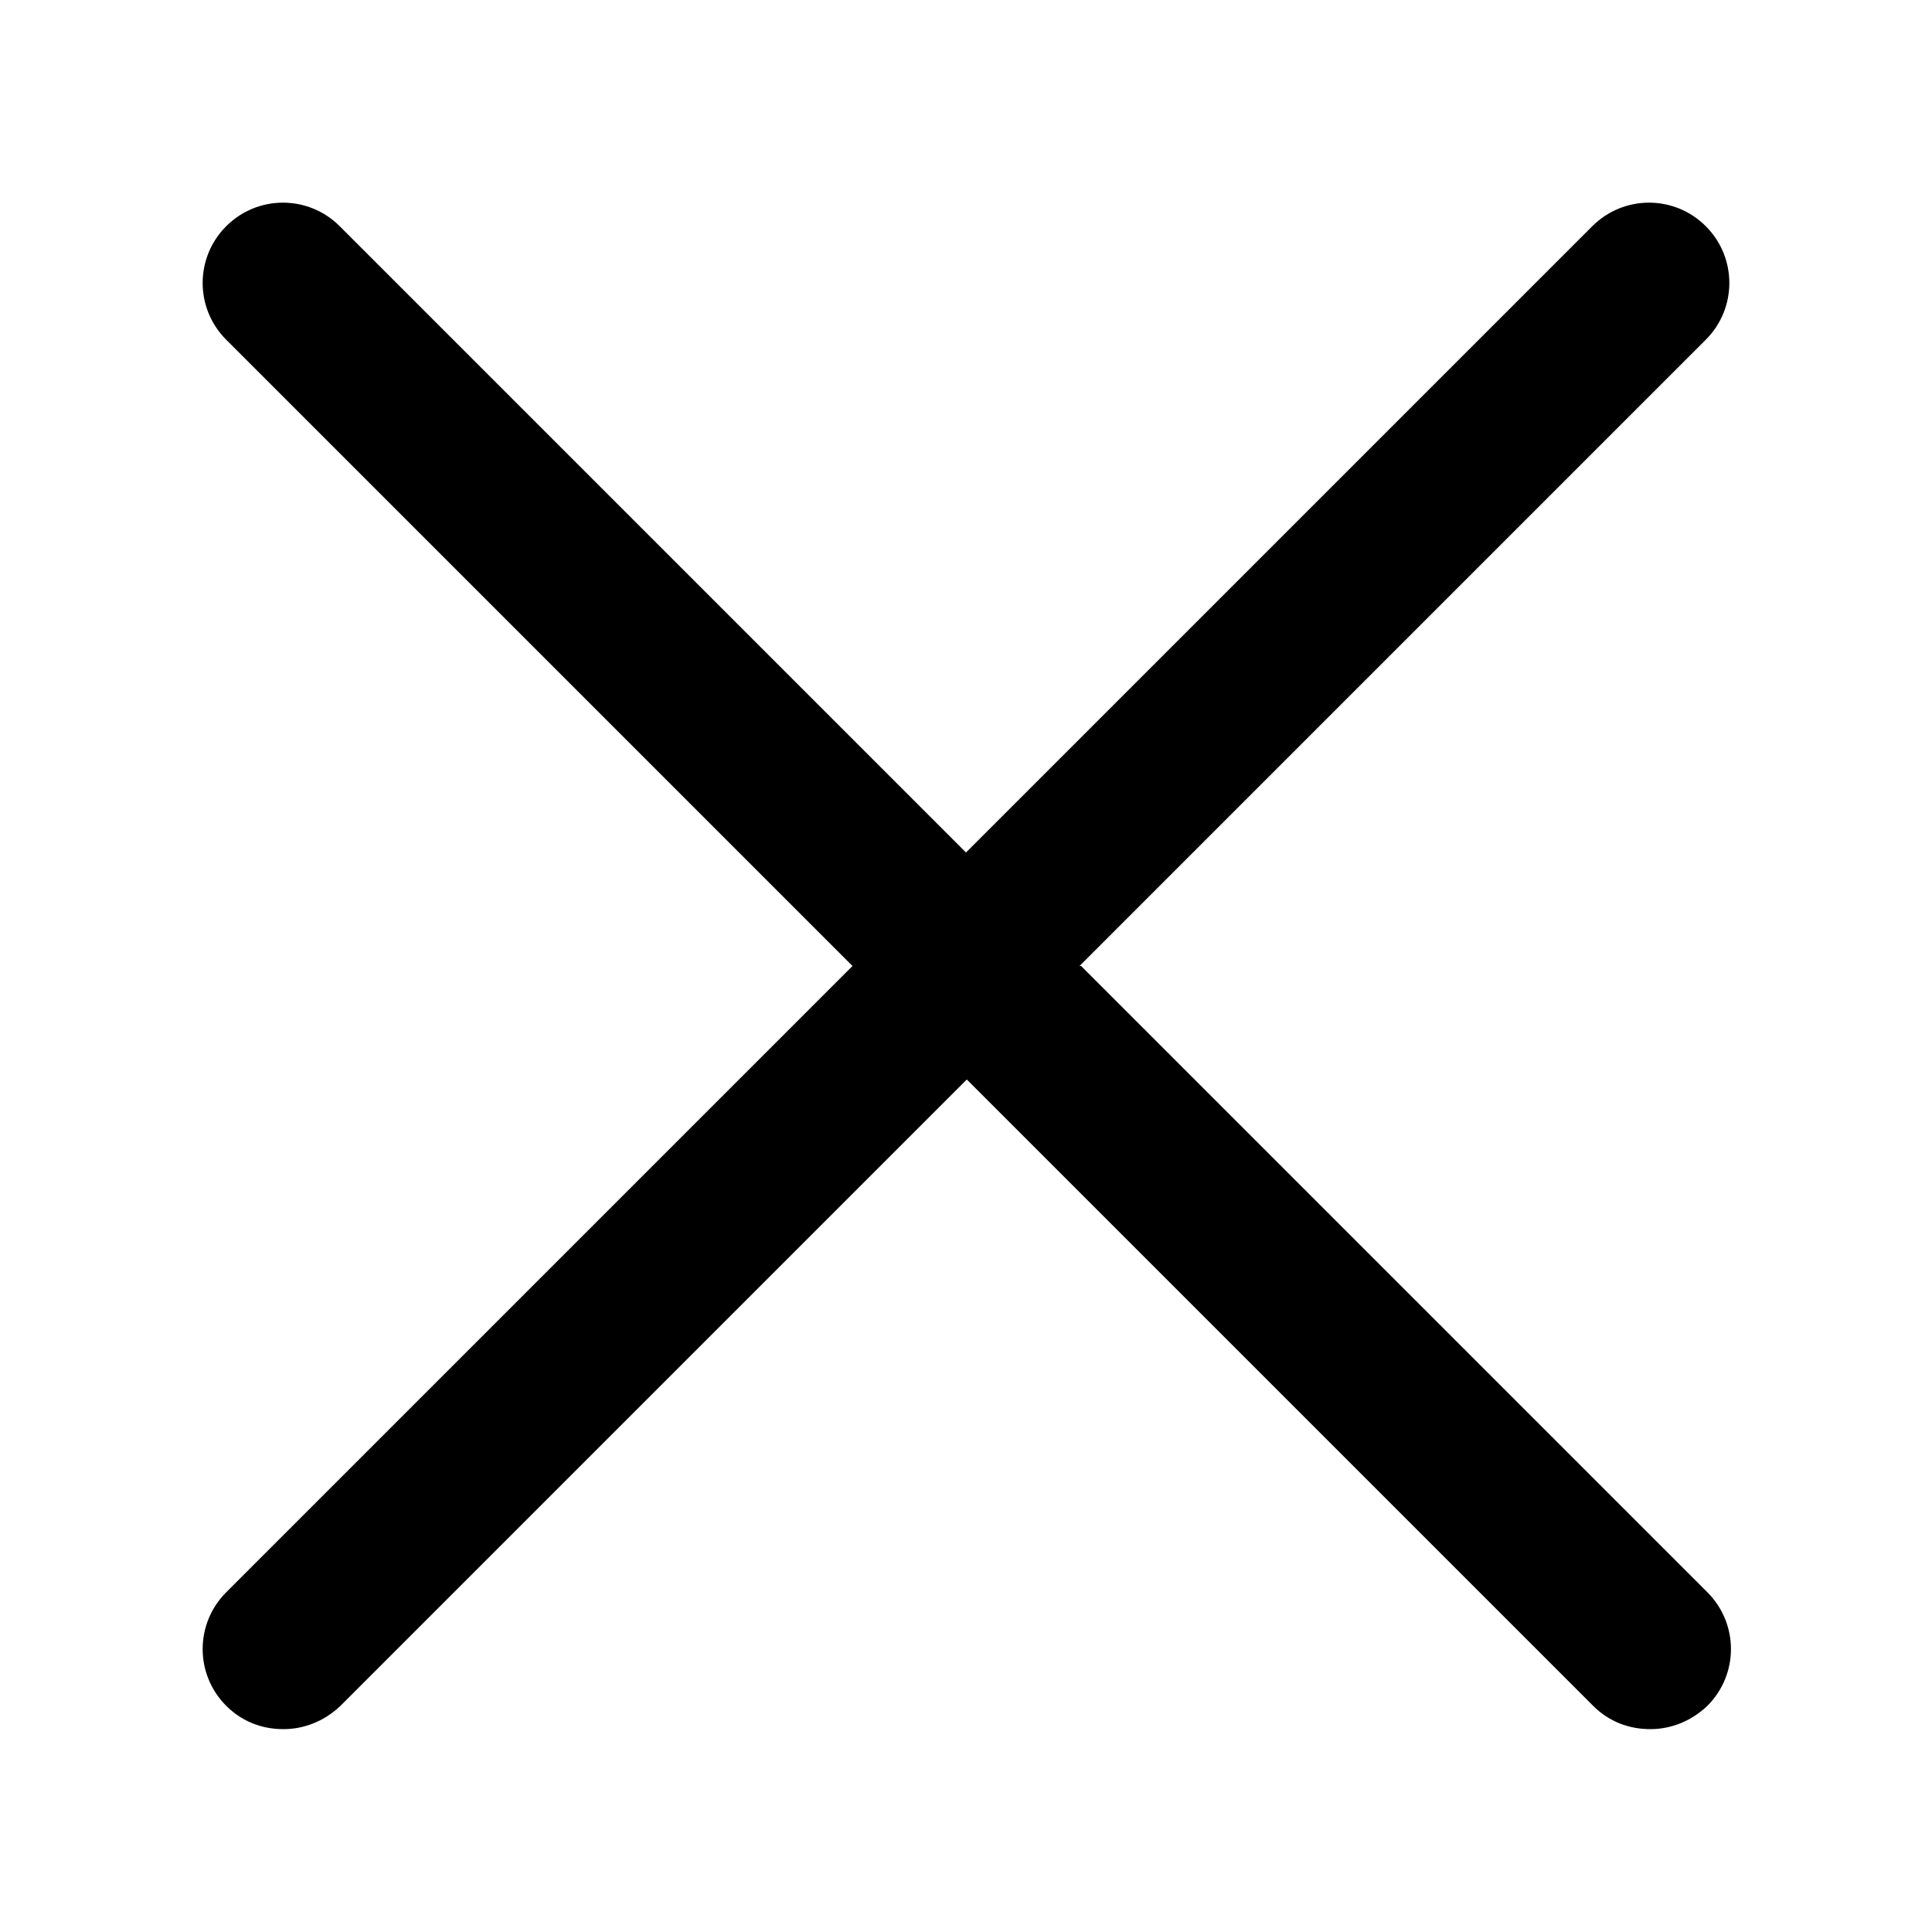 <svg id="Layer_3" width="16" height="16" xmlns="http://www.w3.org/2000/svg" viewBox="0 0 24 24"><path d="M13.41,12l7.78-7.78c.39-.39,.39-1.02,0-1.41s-1.02-.39-1.41,0l-7.78,7.78L4.22,2.81c-.39-.39-1.02-.39-1.41,0s-.39,1.02,0,1.41l7.78,7.78-7.78,7.78c-.39,.39-.39,1.02,0,1.41,.2,.2,.45,.29,.71,.29s.51-.1,.71-.29l7.78-7.78,7.78,7.78c.2,.2,.45,.29,.71,.29s.51-.1,.71-.29c.39-.39,.39-1.02,0-1.41l-7.78-7.78Z"/></svg>
